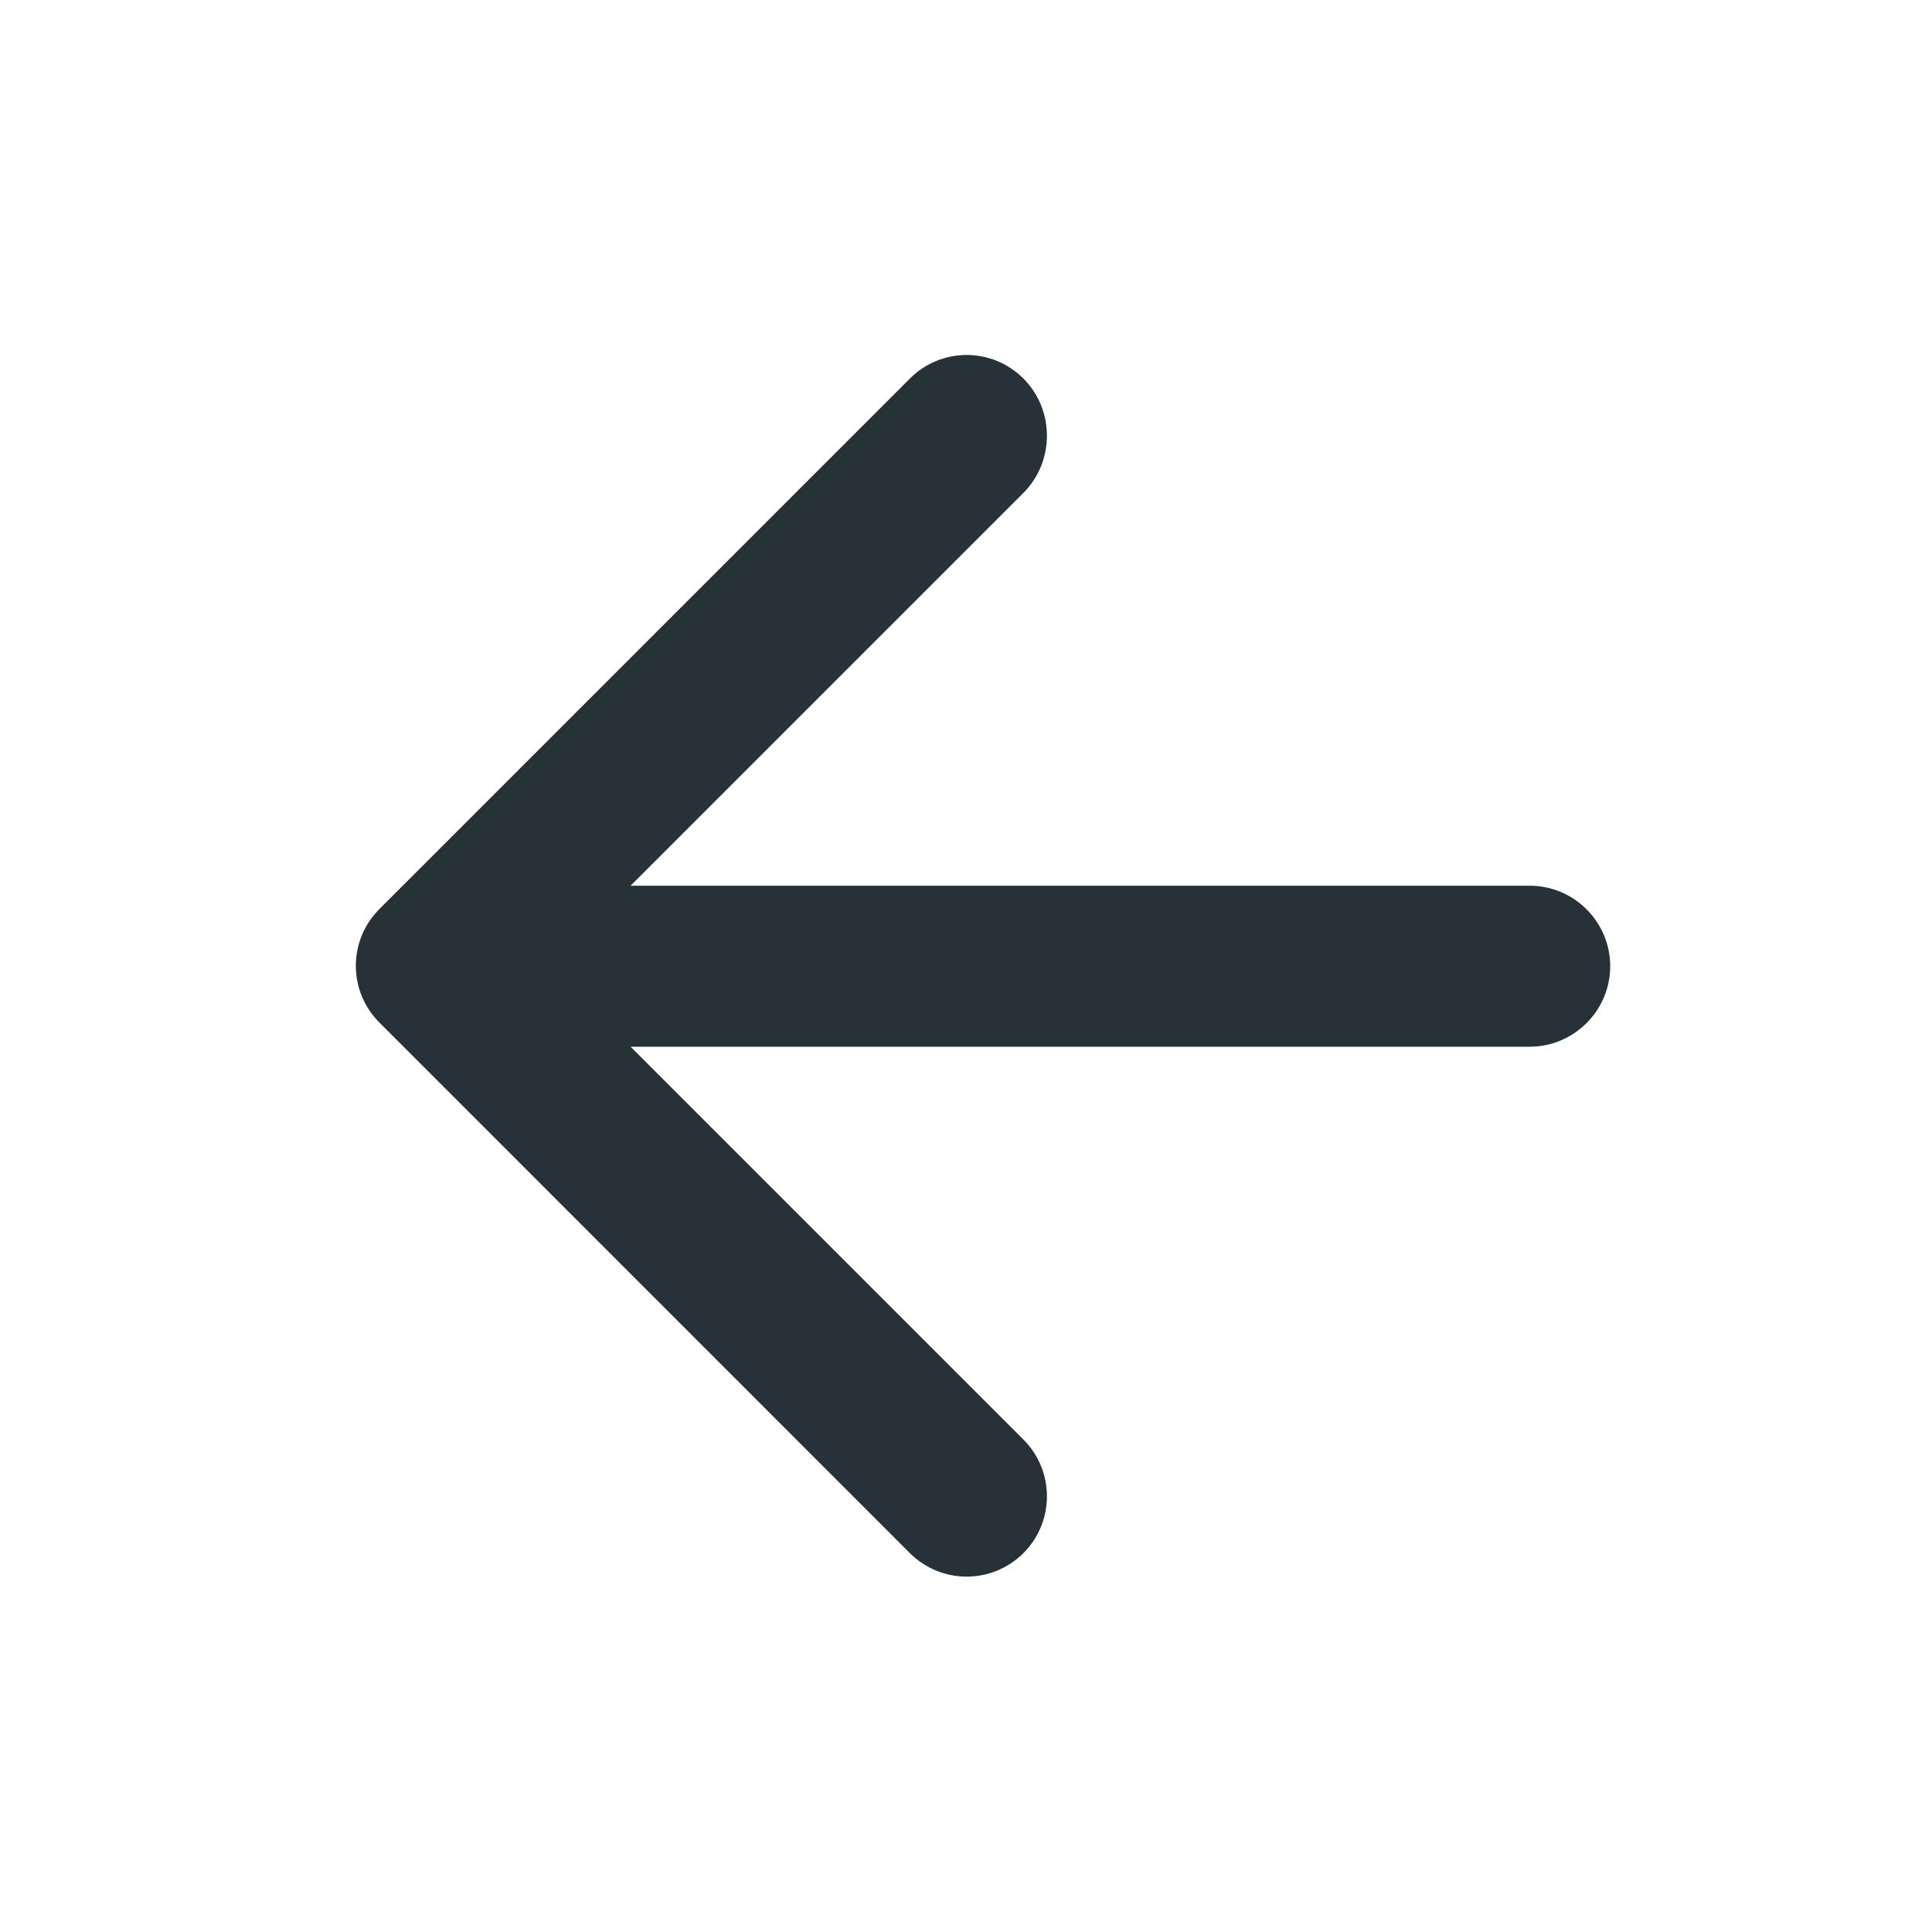 <svg width="18" height="18" viewBox="0 0 18 18" fill="none" xmlns="http://www.w3.org/2000/svg">
<rect width="18" height="18" fill="white"/>
<path fill-rule="evenodd" clip-rule="evenodd" d="M14.252 8.252H5.875L9.535 4.592C9.827 4.299 9.827 3.819 9.535 3.527C9.242 3.234 8.77 3.234 8.477 3.527L3.535 8.469C3.242 8.762 3.242 9.234 3.535 9.527L8.477 14.47C8.77 14.762 9.242 14.762 9.535 14.47C9.827 14.177 9.827 13.704 9.535 13.412L5.875 9.752H14.252C14.665 9.752 15.002 9.414 15.002 9.002C15.002 8.589 14.665 8.252 14.252 8.252Z" fill="#263238"/>
</svg>
